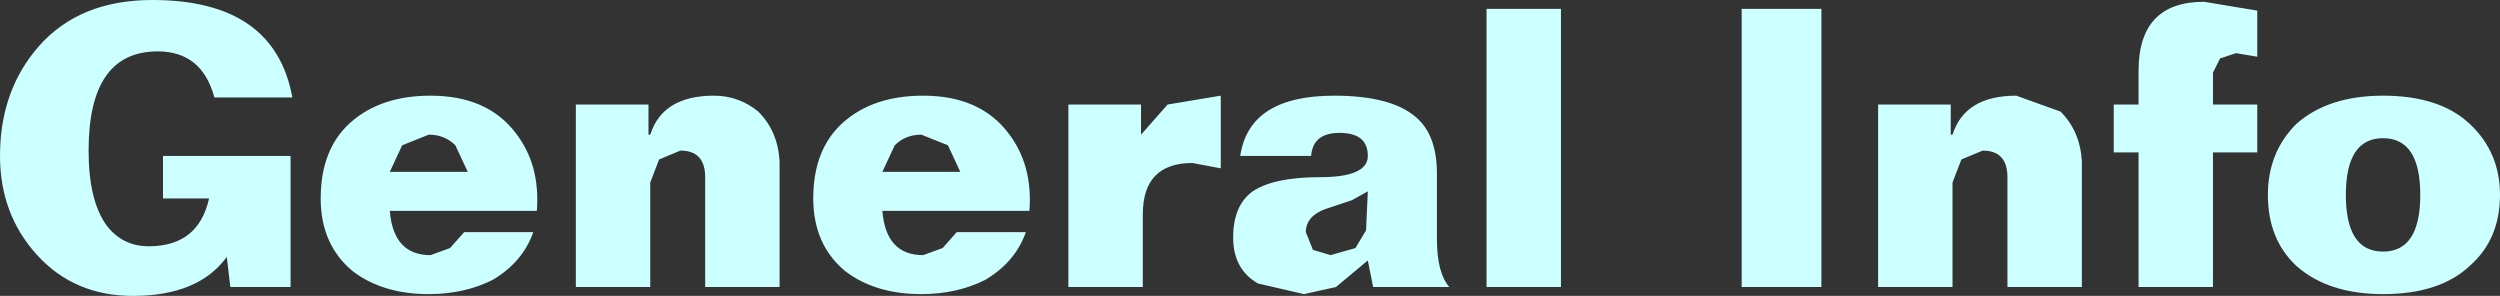 <?xml version="1.0" encoding="UTF-8" standalone="no"?>
<svg xmlns:xlink="http://www.w3.org/1999/xlink" height="8.35px" width="70.55px" xmlns="http://www.w3.org/2000/svg">
  <rect width="100%" height="100%" fill="#333333" stroke="none"/>
  <g transform="matrix(1.0, 0.0, 0.0, 1.0, 35.3, 4.85)">
    <path d="M-2.35 -1.9 L-0.85 -2.15 -0.85 -0.1 -1.65 -0.25 Q-3.05 -0.25 -3.05 1.2 L-3.05 3.25 -5.15 3.25 -5.15 -1.9 -3.1 -1.9 -3.1 -1.05 -2.35 -1.9 M-9.25 -2.15 Q-7.65 -2.15 -6.85 -1.1 -6.15 -0.2 -6.25 1.1 L-10.4 1.1 Q-10.3 2.35 -9.25 2.35 L-8.7 2.15 -8.3 1.7 -6.35 1.7 Q-6.65 2.55 -7.5 3.05 -8.3 3.45 -9.3 3.45 -10.6 3.45 -11.45 2.8 -12.35 2.05 -12.35 0.75 -12.35 -0.65 -11.5 -1.4 -10.65 -2.15 -9.25 -2.15 M-9.3 -1.05 Q-9.75 -1.05 -10.05 -0.75 L-10.4 0.0 -8.2 0.0 -8.55 -0.75 -9.3 -1.05 M-15.15 -2.15 Q-14.45 -2.15 -13.9 -1.7 -13.35 -1.15 -13.3 -0.3 L-13.3 3.25 -15.4 3.25 -15.4 0.15 Q-15.4 -0.6 -16.1 -0.6 L-16.7 -0.35 -16.95 0.3 -16.95 3.25 -19.05 3.25 -19.05 -1.9 -17.0 -1.9 -17.0 -1.05 -16.95 -1.05 Q-16.6 -2.15 -15.15 -2.15 M-25.4 -1.4 Q-24.55 -2.15 -23.15 -2.15 -21.55 -2.15 -20.75 -1.1 -20.05 -0.2 -20.15 1.1 L-24.3 1.1 Q-24.2 2.35 -23.15 2.35 L-22.6 2.15 -22.2 1.7 -20.25 1.7 Q-20.55 2.55 -21.4 3.05 -22.2 3.45 -23.2 3.45 -24.5 3.45 -25.35 2.8 -26.25 2.05 -26.25 0.75 -26.25 -0.65 -25.4 -1.4 M-22.45 -0.75 Q-22.75 -1.05 -23.2 -1.05 L-23.95 -0.75 -24.3 0.0 -22.1 0.0 -22.45 -0.75 M-34.2 -3.55 Q-33.05 -4.85 -31.0 -4.85 -27.55 -4.85 -27.05 -2.1 L-29.25 -2.1 Q-29.6 -3.4 -30.85 -3.4 -32.8 -3.4 -32.8 -0.6 -32.8 0.8 -32.3 1.5 -31.85 2.1 -31.1 2.1 -29.7 2.1 -29.4 0.75 L-30.7 0.75 -30.7 -0.45 -27.1 -0.45 -27.1 3.25 -28.8 3.25 -28.9 2.4 Q-29.7 3.5 -31.55 3.5 -33.2 3.5 -34.25 2.35 -35.3 1.2 -35.3 -0.45 -35.3 -2.3 -34.2 -3.55 M2.95 2.15 L3.25 1.65 3.3 0.55 2.85 0.8 2.25 1.0 Q1.55 1.2 1.55 1.7 L1.75 2.2 2.25 2.35 2.95 2.15 M30.9 0.65 Q30.9 2.25 31.95 2.25 33.0 2.25 33.0 0.65 33.0 -0.95 31.95 -0.95 30.9 -0.95 30.9 0.65 M31.95 -2.15 Q33.55 -2.15 34.4 -1.35 35.25 -0.55 35.25 0.65 35.25 1.9 34.4 2.65 33.55 3.45 31.95 3.45 30.4 3.45 29.5 2.65 28.7 1.9 28.7 0.65 28.7 -0.55 29.5 -1.35 30.4 -2.15 31.95 -2.15 M25.05 -1.9 L25.05 -2.85 Q25.05 -4.8 26.9 -4.8 L28.4 -4.55 28.4 -3.25 27.8 -3.35 27.35 -3.2 27.15 -2.8 27.15 -1.9 28.4 -1.9 28.4 -0.55 27.15 -0.55 27.15 3.25 25.05 3.25 25.05 -0.55 24.35 -0.55 24.35 -1.9 25.05 -1.9 M3.3 -0.45 Q3.3 -1.1 2.5 -1.1 1.75 -1.1 1.7 -0.45 L-0.3 -0.45 Q-0.05 -2.15 2.35 -2.15 3.95 -2.15 4.65 -1.55 5.25 -1.05 5.25 0.05 L5.25 1.9 Q5.25 2.85 5.6 3.25 L3.45 3.25 3.3 2.5 2.4 3.25 1.5 3.45 0.2 3.15 Q-0.5 2.75 -0.5 1.85 -0.5 0.95 0.05 0.55 0.65 0.15 1.95 0.15 3.3 0.15 3.3 -0.45 M6.65 -4.6 L8.75 -4.6 8.75 3.25 6.65 3.25 6.65 -4.6 M13.85 -4.6 L16.1 -4.6 16.1 3.25 13.85 3.25 13.85 -4.6 M19.75 -1.05 L19.8 -1.05 Q20.15 -2.15 21.6 -2.15 L22.85 -1.7 Q23.4 -1.15 23.45 -0.3 L23.45 3.25 21.35 3.25 21.35 0.15 Q21.35 -0.6 20.65 -0.6 L20.05 -0.35 19.8 0.3 19.8 3.25 17.7 3.25 17.7 -1.9 19.75 -1.9 19.75 -1.05" fill="#ccffff" fill-rule="evenodd" stroke="none"/>
  </g>
</svg>
